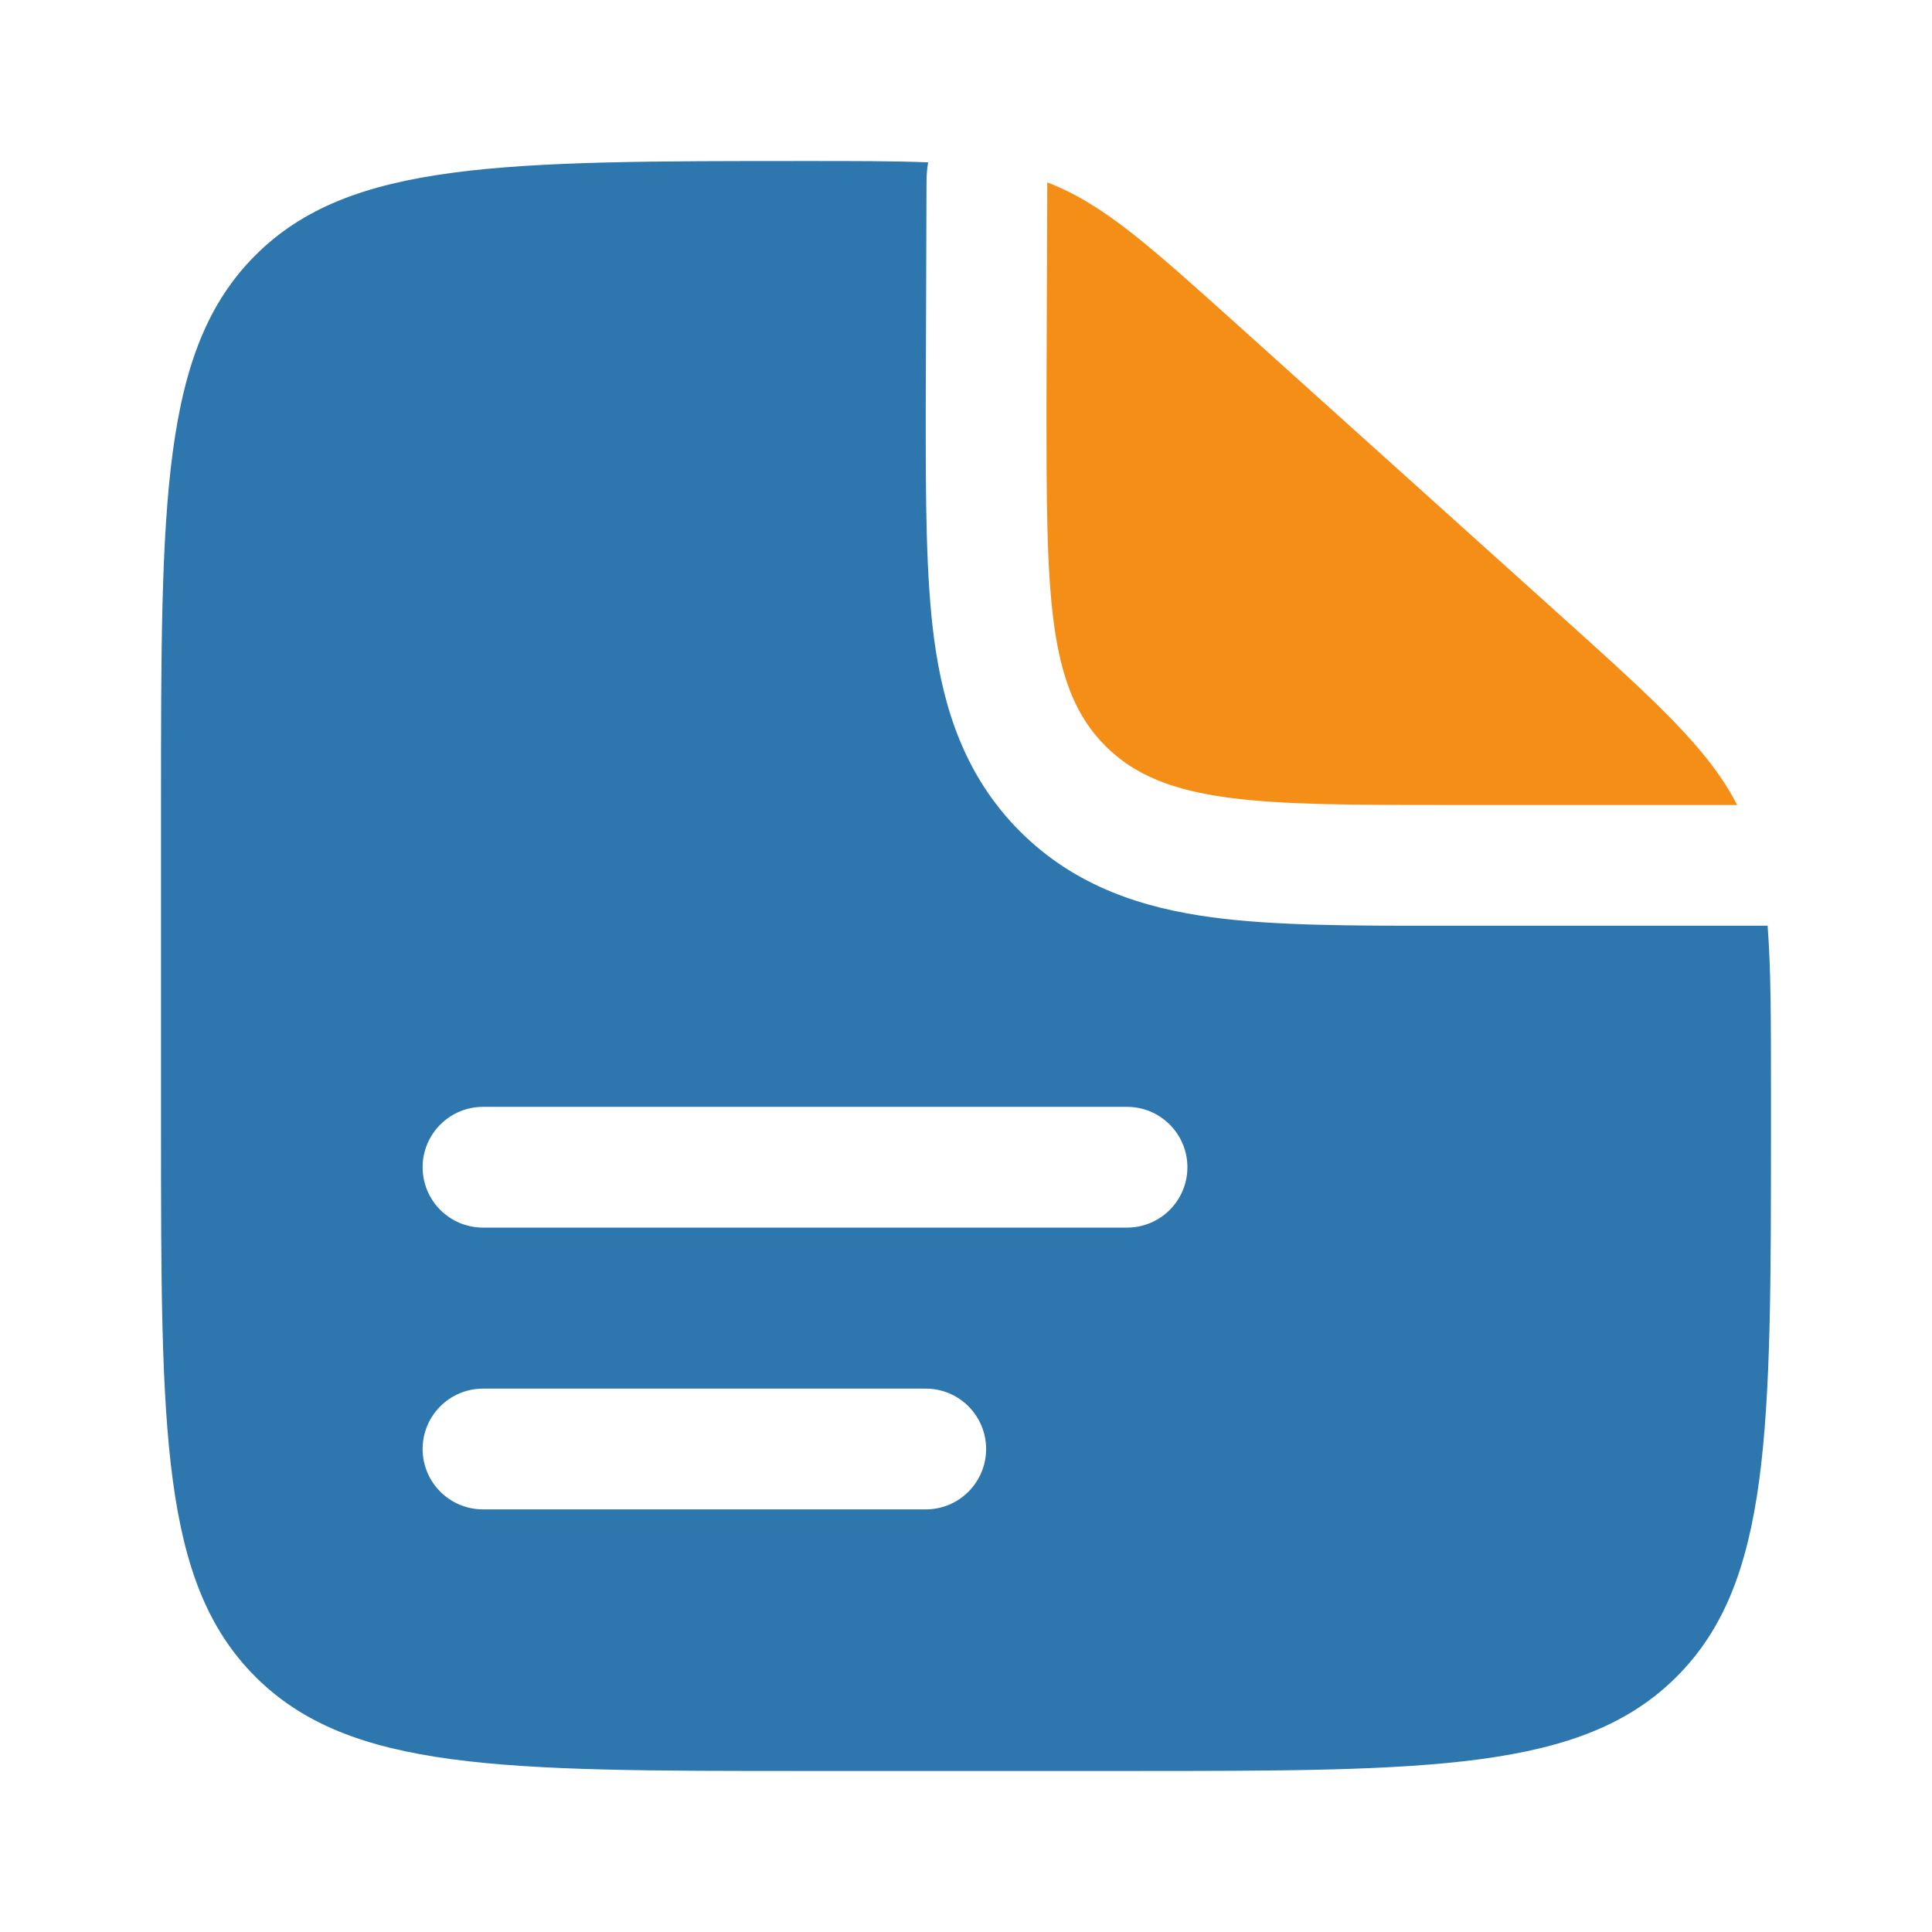 <svg width="32" height="32" viewBox="0 0 32 32" fill="none" xmlns="http://www.w3.org/2000/svg">
<path fill-rule="evenodd" clip-rule="evenodd" d="M18.667 29.333H13.333C8.305 29.333 5.791 29.333 4.229 27.771C2.667 26.209 2.667 23.695 2.667 18.667V13.333C2.667 8.305 2.667 5.791 4.229 4.229C5.791 2.667 8.318 2.667 13.373 2.667C14.181 2.667 14.829 2.667 15.373 2.689C15.355 2.795 15.346 2.904 15.346 3.014L15.333 6.793C15.333 8.256 15.333 9.549 15.473 10.591C15.625 11.72 15.974 12.85 16.895 13.771C17.817 14.693 18.947 15.042 20.076 15.194C21.118 15.334 22.411 15.334 23.873 15.333H29.277C29.333 16.046 29.333 16.92 29.333 18.084V18.667C29.333 23.695 29.333 26.209 27.771 27.771C26.209 29.333 23.695 29.333 18.667 29.333ZM7 19.333C7 18.781 7.448 18.333 8 18.333H18.667C19.219 18.333 19.667 18.781 19.667 19.333C19.667 19.886 19.219 20.333 18.667 20.333H8C7.448 20.333 7 19.886 7 19.333ZM7 24C7 23.448 7.448 23 8 23H15.333C15.886 23 16.333 23.448 16.333 24C16.333 24.552 15.886 25 15.333 25H8C7.448 25 7 24.552 7 24Z" fill="#2E77AE"/>
<path d="M25.802 10.155L20.524 5.405C19.02 4.052 18.268 3.375 17.346 3.021L17.333 6.667C17.333 9.809 17.333 11.381 18.31 12.357C19.286 13.333 20.857 13.333 24 13.333H28.773C28.29 12.395 27.425 11.616 25.802 10.155Z" fill="#F58E16"/>
</svg>
